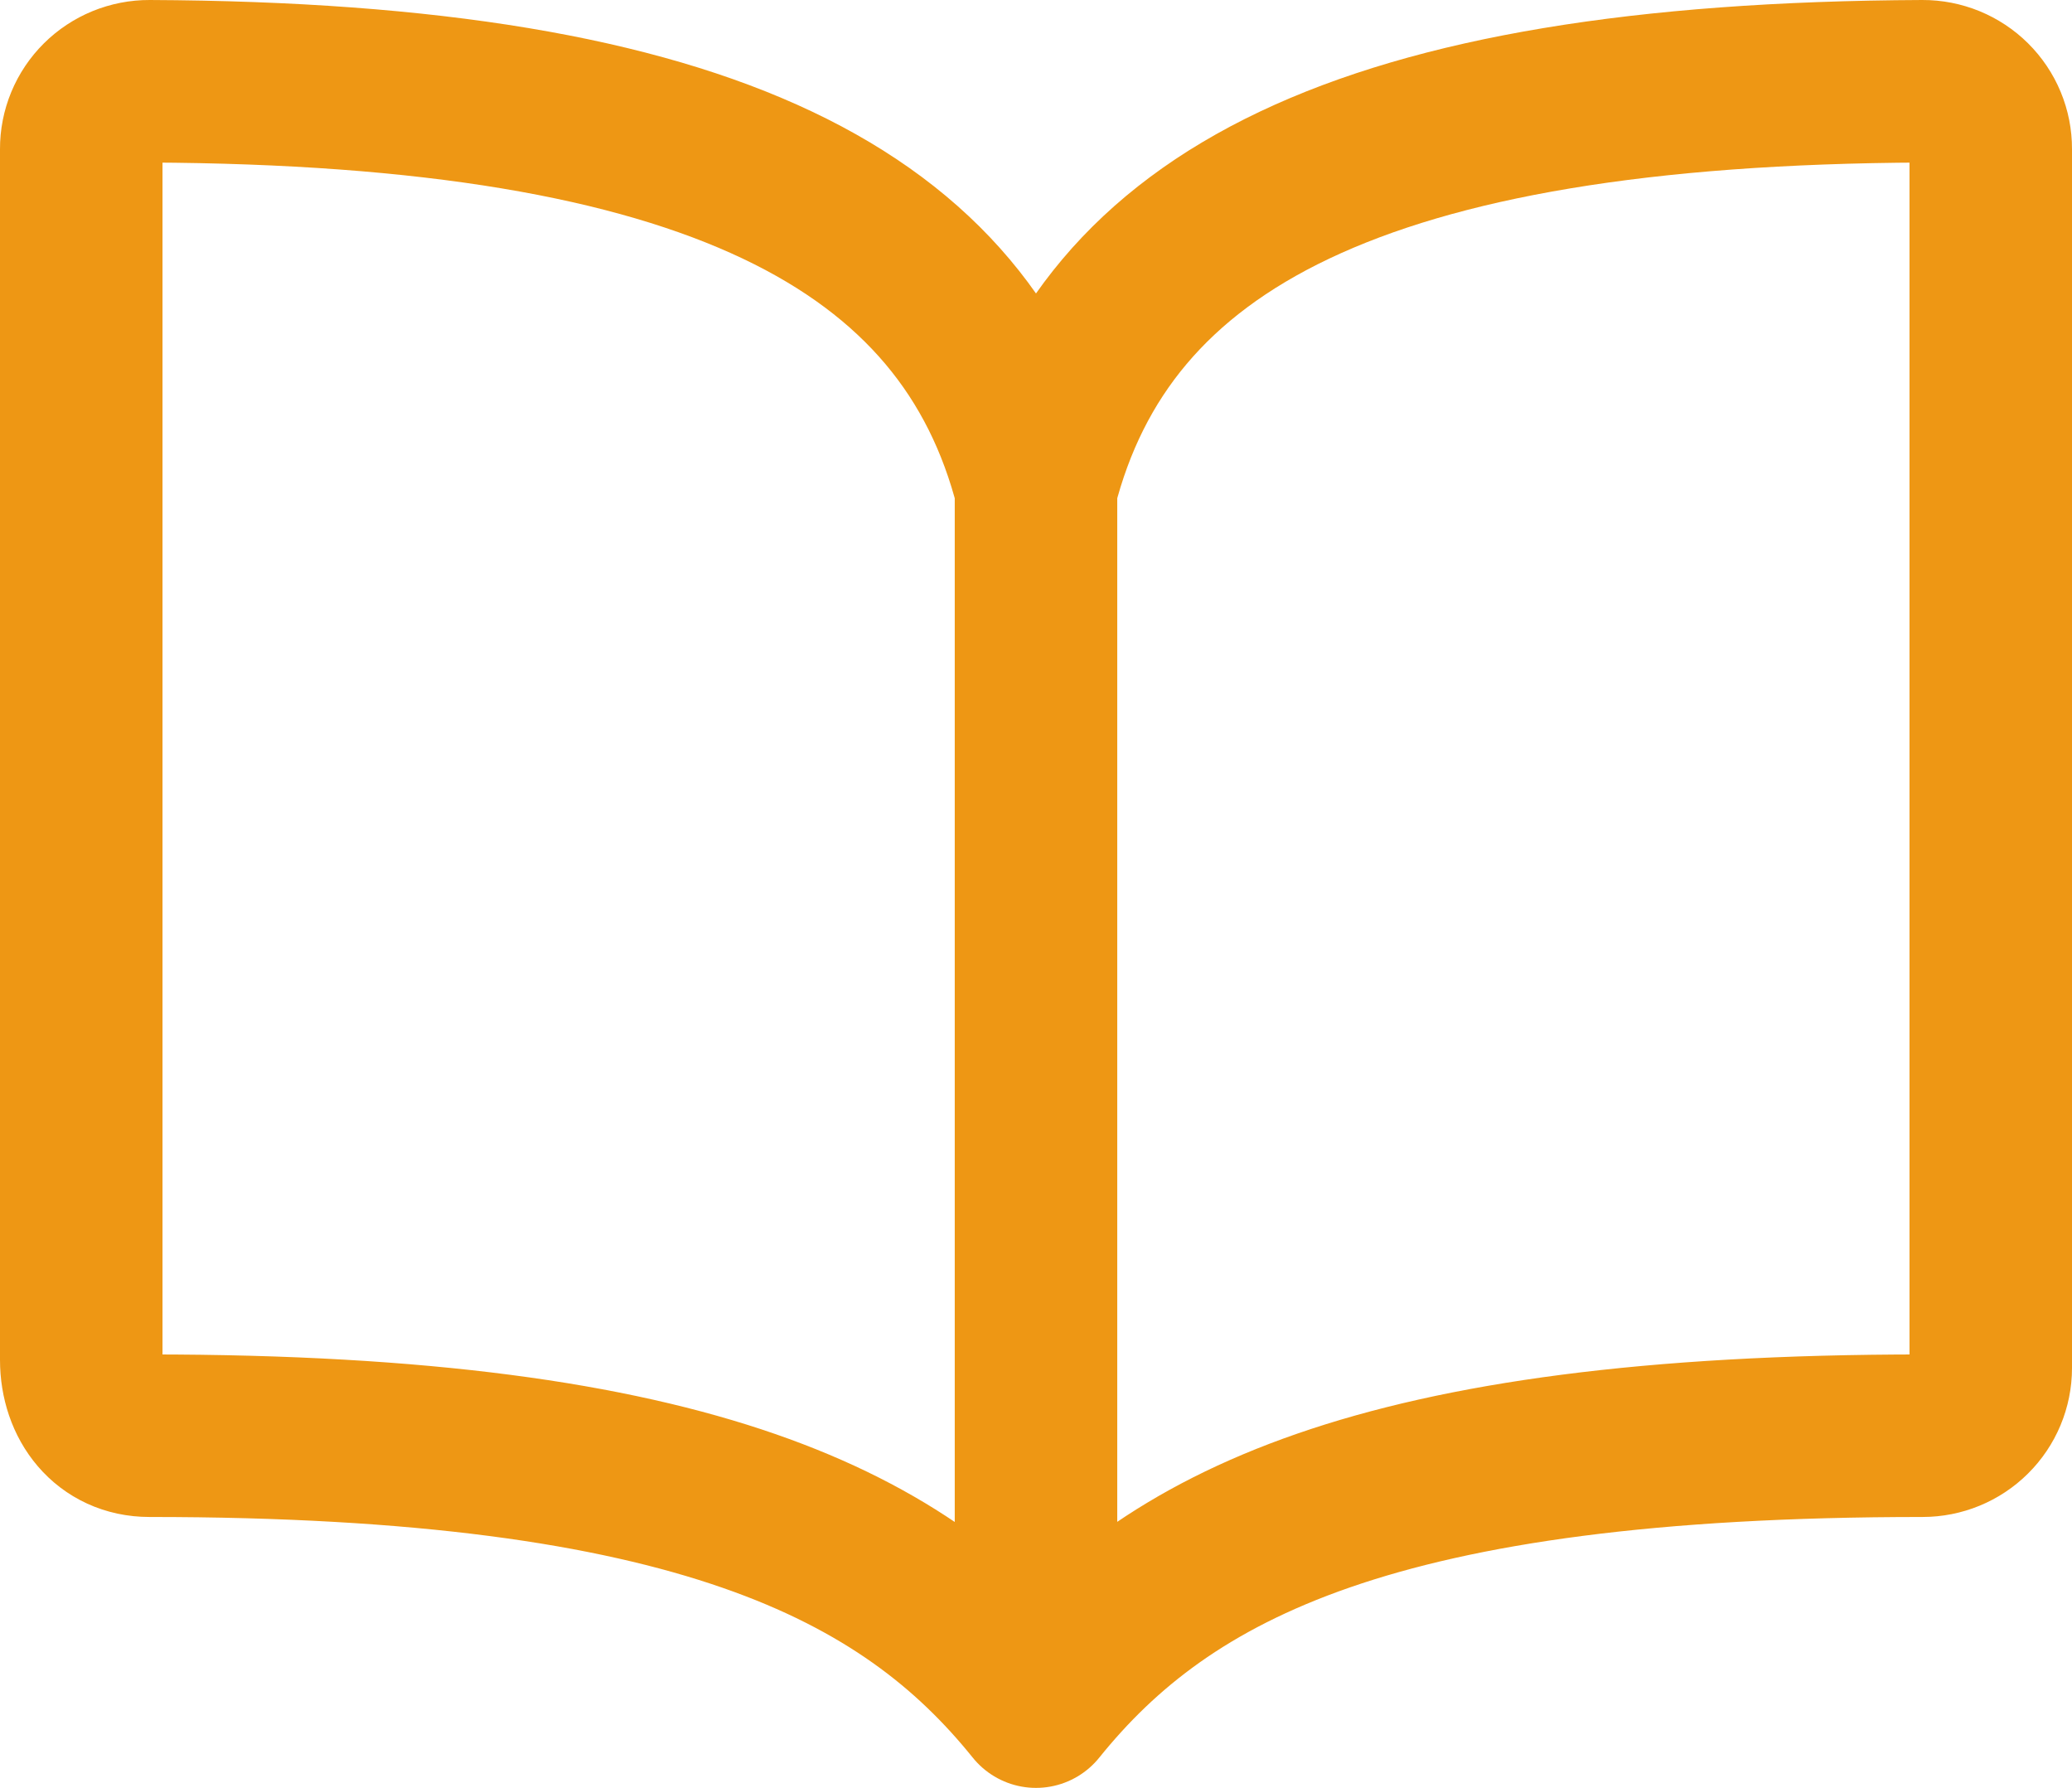 <svg width="51" height="44" viewBox="0 0 51 44" fill="none" xmlns="http://www.w3.org/2000/svg">
<path d="M25.5 12C27.179 5.421 33.518 2.061 47.321 2C47.542 1.999 47.761 2.042 47.965 2.125C48.169 2.209 48.354 2.331 48.51 2.486C48.666 2.641 48.79 2.825 48.874 3.028C48.958 3.23 49.001 3.448 49 3.667V33.667C49 34.109 48.823 34.533 48.508 34.845C48.194 35.158 47.767 35.333 47.321 35.333C33.893 35.333 28.705 38.022 25.5 42M25.5 12C23.821 5.421 17.482 2.061 3.679 2C3.458 1.999 3.239 2.042 3.035 2.125C2.831 2.209 2.646 2.331 2.49 2.486C2.334 2.641 2.21 2.825 2.126 3.028C2.042 3.23 1.999 3.448 2 3.667V33.466C2 34.495 2.642 35.333 3.679 35.333C17.107 35.333 22.314 38.042 25.5 42M25.5 12V42" stroke="#EE9714" stroke-width="4" stroke-linecap="round" stroke-linejoin="round"/>
</svg>
